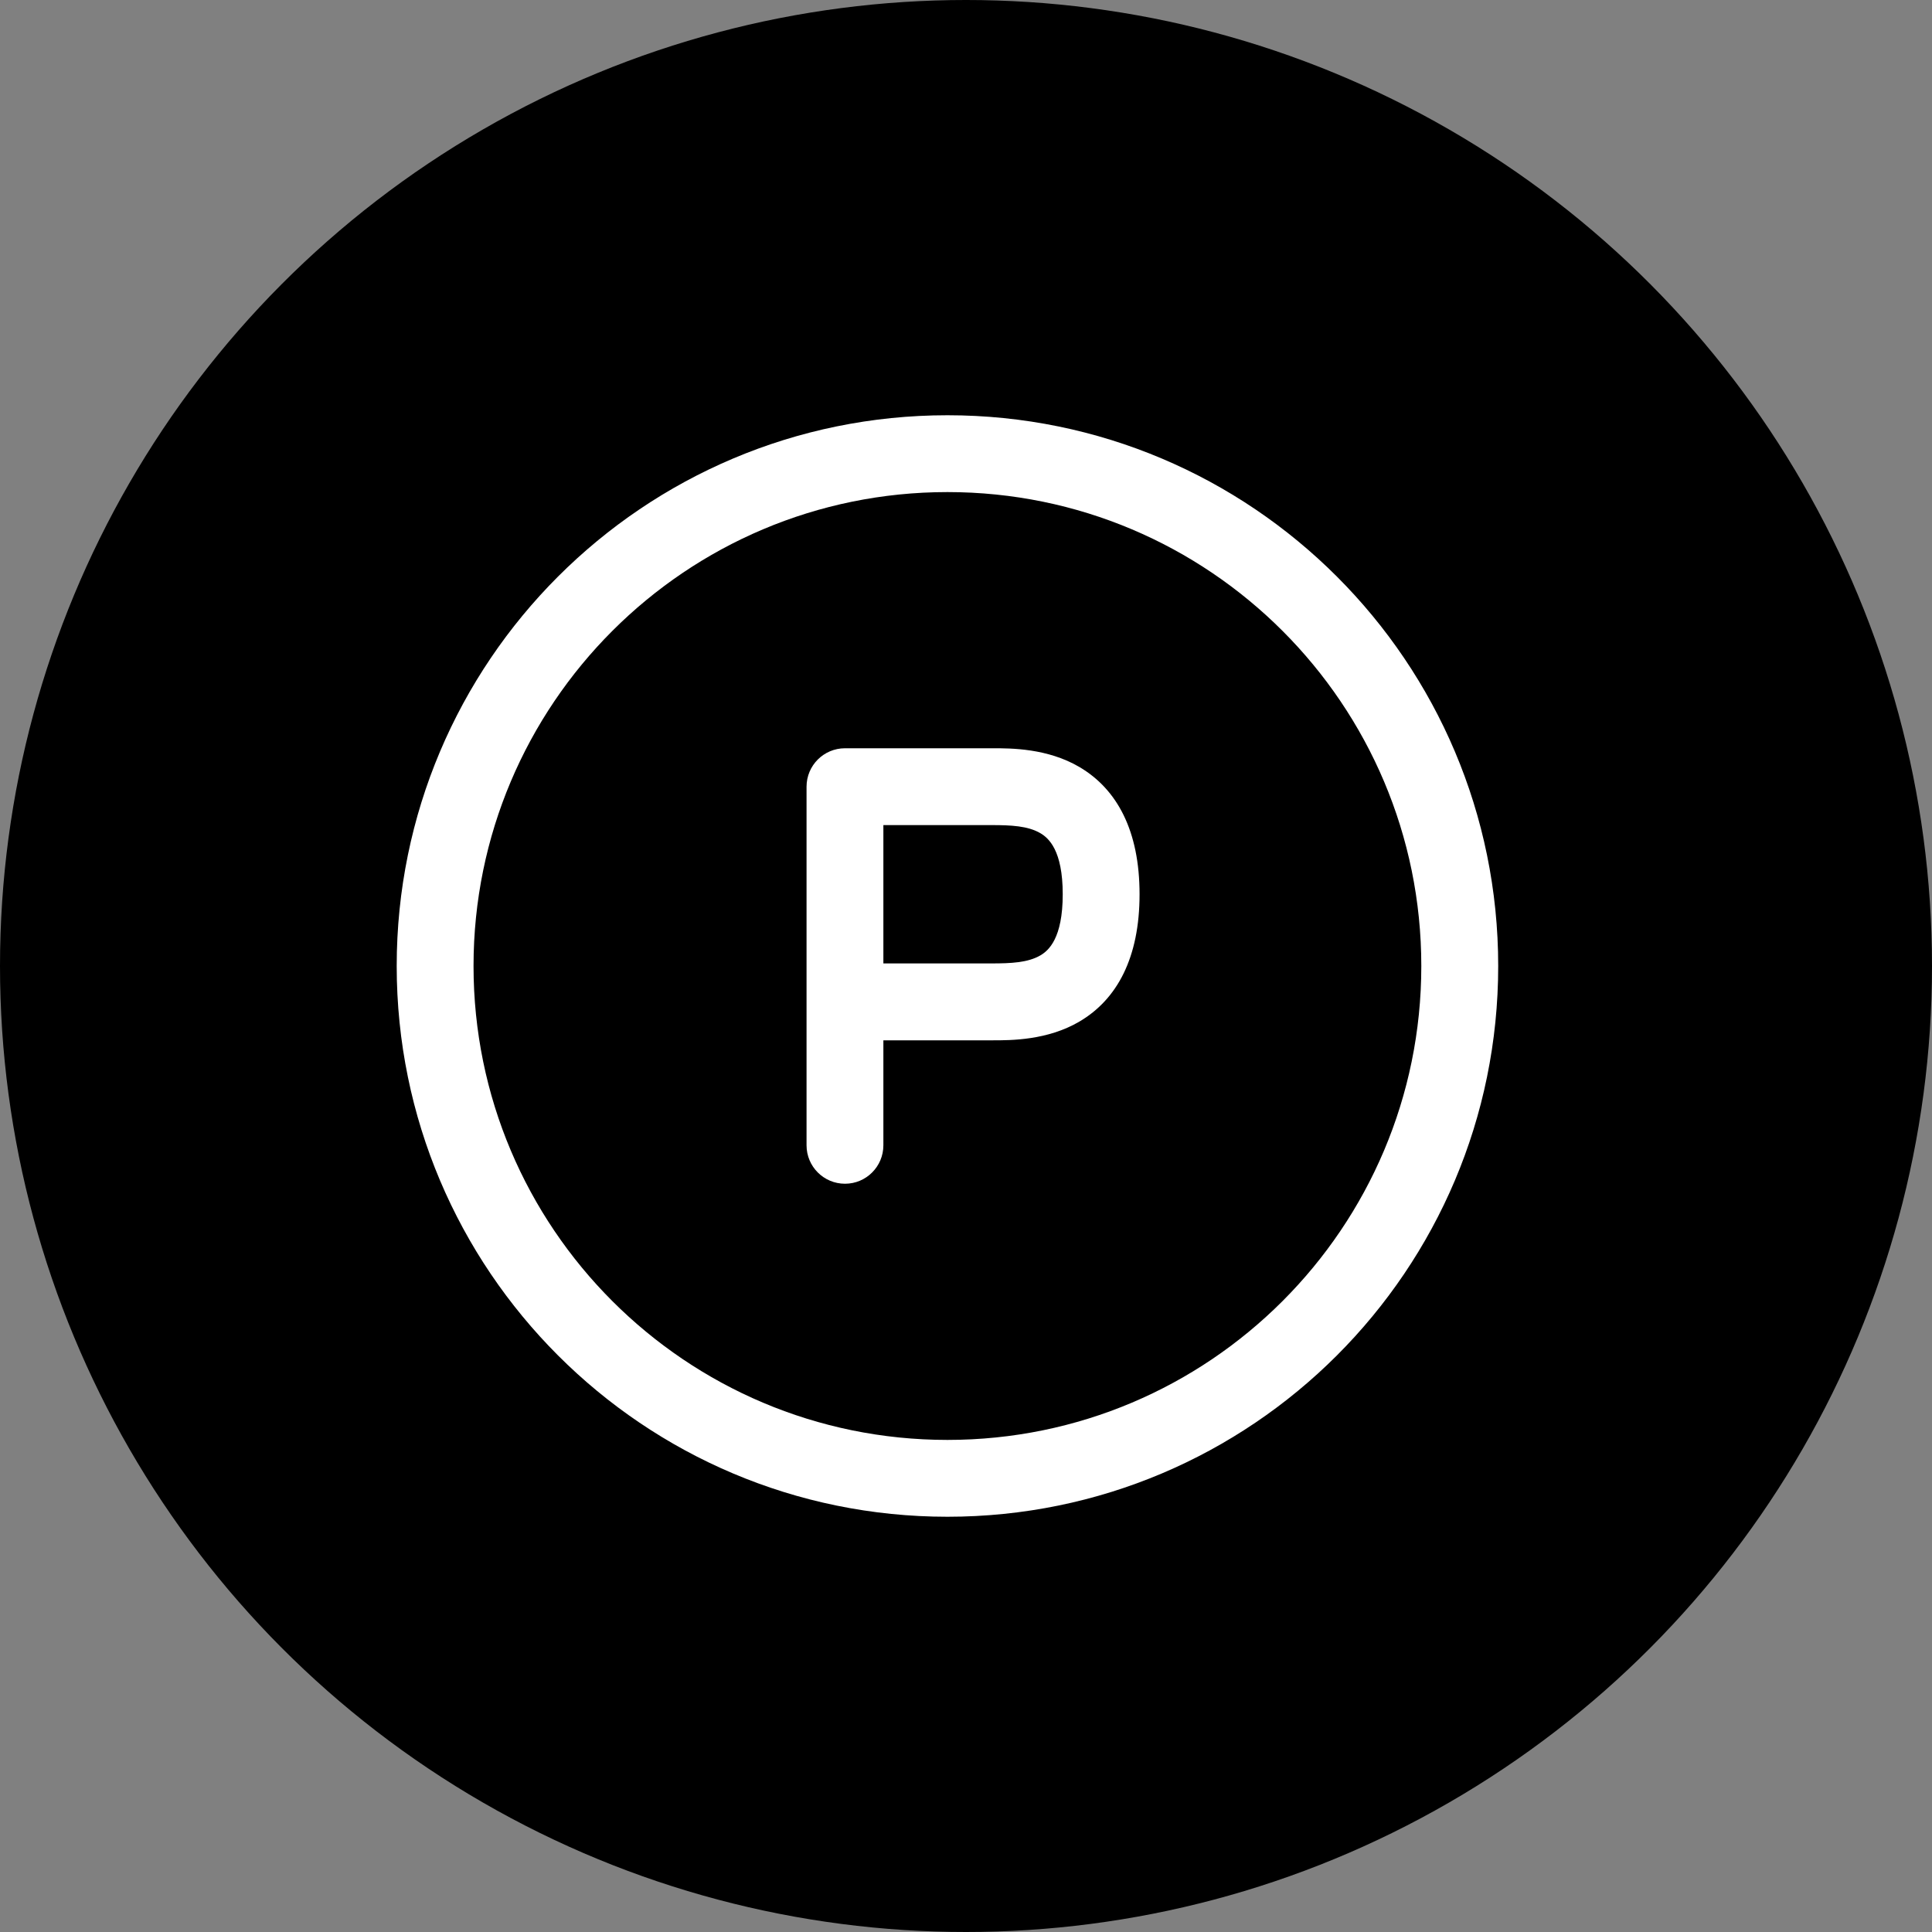 <?xml version="1.0" encoding="UTF-8"?> <svg xmlns="http://www.w3.org/2000/svg" width="30" height="30" viewBox="0 0 30 30" fill="none"><rect x="0" y="0" width="30" height="30" fill="#808080" stroke="none"/> <circle cx="15" cy="15" r="15" fill="black"></circle> <g clip-path="url(#clip0_335_1828)"> <g clip-path="url(#clip1_335_1828)"> <path fill-rule="evenodd" clip-rule="evenodd" d="M16.761 11.91C17.346 12.254 17.695 12.9 17.695 13.886C17.695 14.872 17.346 15.519 16.761 15.863C16.264 16.155 15.697 16.154 15.422 16.154C15.412 16.154 15.403 16.154 15.393 16.154H13.717V17.784C13.717 18.114 13.45 18.381 13.121 18.381C12.791 18.381 12.524 18.114 12.524 17.784V12.216C12.524 11.886 12.791 11.619 13.121 11.619H15.393C15.403 11.619 15.412 11.619 15.422 11.619C15.697 11.619 16.264 11.618 16.761 11.91ZM13.717 14.96H15.393C15.7 14.96 15.962 14.948 16.157 14.834C16.282 14.76 16.502 14.571 16.502 13.886C16.502 13.202 16.282 13.013 16.157 12.939C15.962 12.824 15.7 12.812 15.393 12.812H13.717V14.96Z" fill="white"></path> <path fill-rule="evenodd" clip-rule="evenodd" d="M14.712 7.641C10.648 7.641 7.353 10.936 7.353 15C7.353 19.064 10.648 22.359 14.712 22.359C18.776 22.359 22.07 19.064 22.07 15C22.07 10.936 18.776 7.641 14.712 7.641ZM6.16 15C6.16 10.277 9.989 6.448 14.712 6.448C19.435 6.448 23.264 10.277 23.264 15C23.264 19.723 19.435 23.552 14.712 23.552C9.989 23.552 6.16 19.723 6.16 15Z" fill="white"></path> </g> </g> <defs> <clipPath id="clip0_335_1828"> <rect width="17.885" height="18.462" fill="white" transform="translate(5.769 5.769)"></rect> </clipPath> <clipPath id="clip1_335_1828"> <rect width="26" height="27" fill="white" transform="translate(1.712 1.5)"></rect> </clipPath> </defs> </svg> 